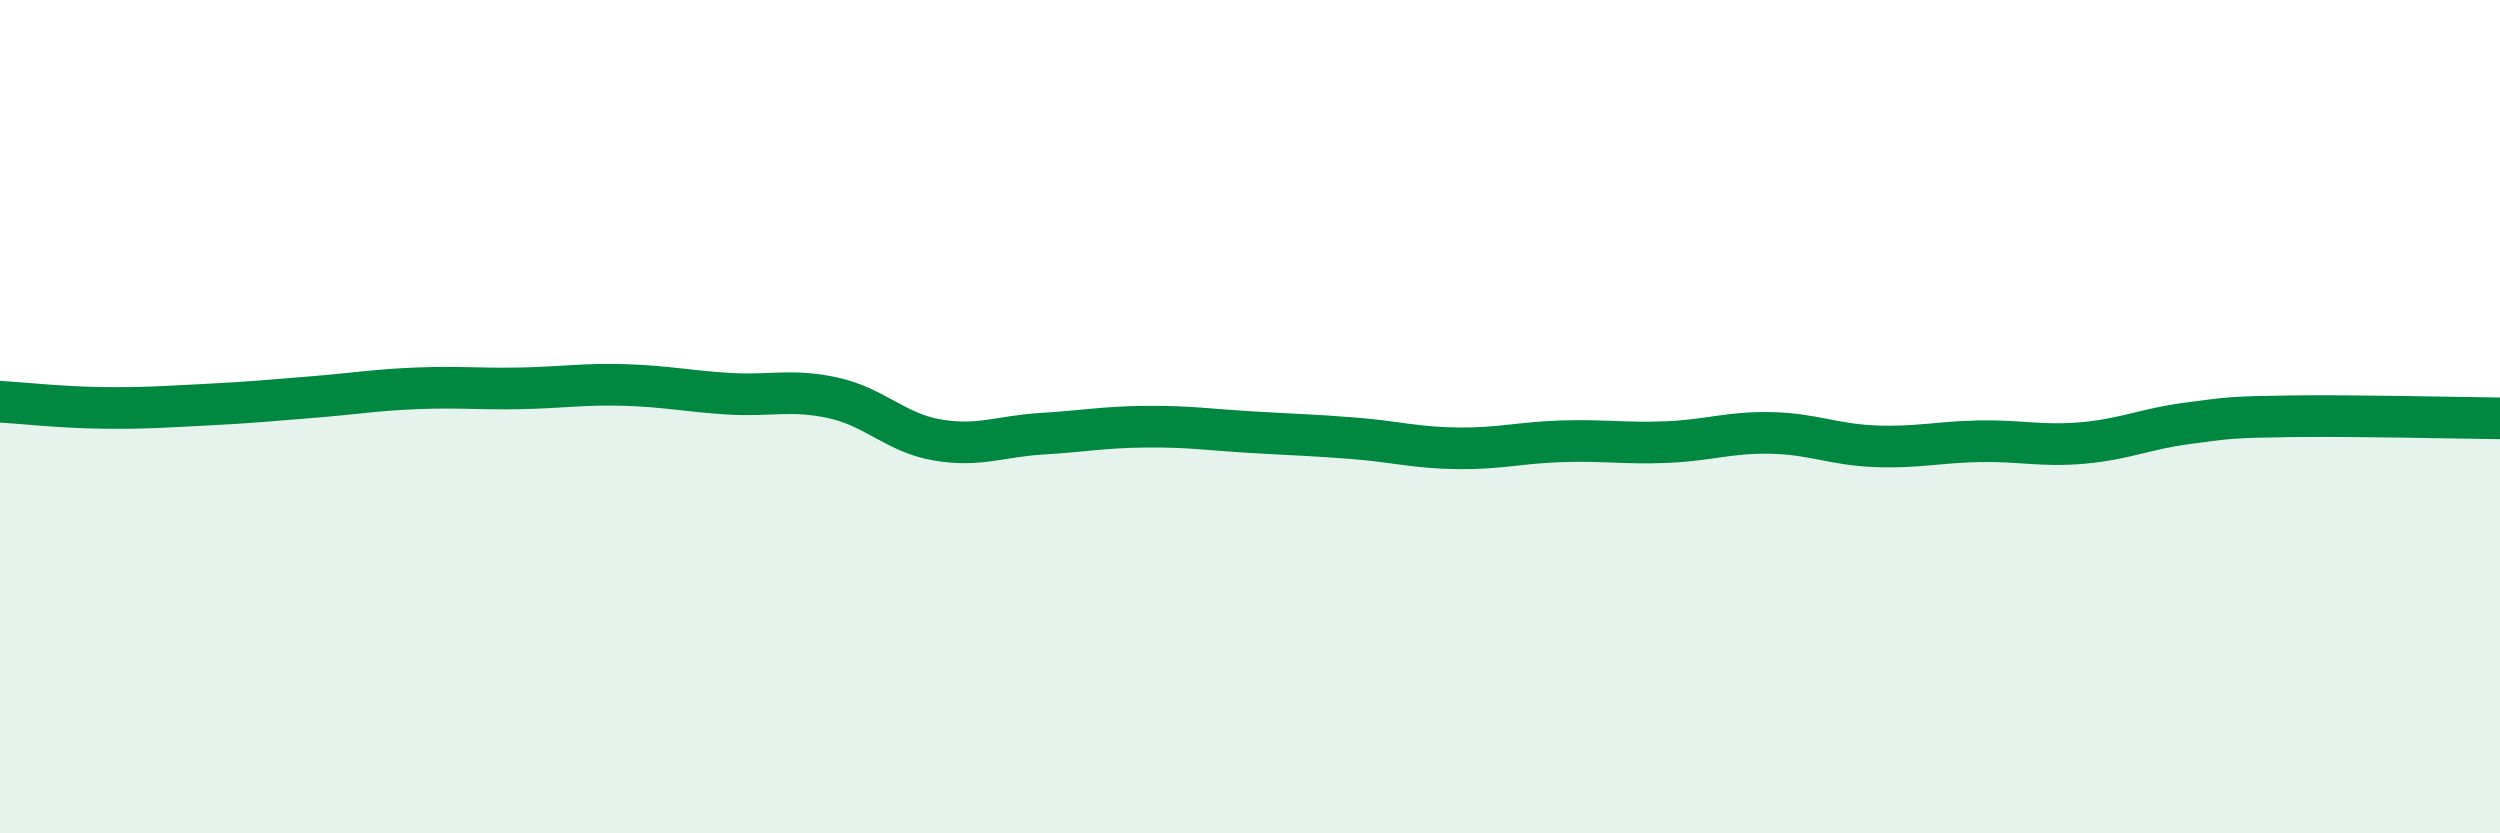 
    <svg width="60" height="20" viewBox="0 0 60 20" xmlns="http://www.w3.org/2000/svg">
      <path
        d="M 0,9.64 C 0.5,9.67 1.5,9.78 2.5,9.79 C 3.5,9.8 4,9.76 5,9.71 C 6,9.66 6.5,9.61 7.5,9.53 C 8.5,9.45 9,9.36 10,9.32 C 11,9.28 11.5,9.34 12.5,9.32 C 13.5,9.3 14,9.21 15,9.24 C 16,9.27 16.5,9.39 17.5,9.45 C 18.5,9.51 19,9.33 20,9.55 C 21,9.77 21.5,10.39 22.5,10.56 C 23.5,10.73 24,10.47 25,10.41 C 26,10.35 26.5,10.25 27.5,10.24 C 28.5,10.23 29,10.31 30,10.37 C 31,10.43 31.5,10.44 32.5,10.52 C 33.5,10.6 34,10.75 35,10.76 C 36,10.77 36.5,10.62 37.5,10.59 C 38.5,10.56 39,10.65 40,10.61 C 41,10.57 41.5,10.37 42.5,10.39 C 43.5,10.41 44,10.67 45,10.71 C 46,10.75 46.5,10.61 47.5,10.59 C 48.5,10.57 49,10.72 50,10.63 C 51,10.54 51.5,10.29 52.5,10.16 C 53.5,10.03 53.5,10.01 55,9.99 C 56.5,9.97 59,10.03 60,10.04L60 20L0 20Z"
        fill="#008740"
        opacity="0.1"
        stroke-linecap="round"
        stroke-linejoin="round"
      />
      <path
        d="M 0,9.64 C 0.5,9.67 1.5,9.78 2.5,9.79 C 3.5,9.8 4,9.76 5,9.71 C 6,9.66 6.5,9.61 7.5,9.53 C 8.5,9.45 9,9.36 10,9.32 C 11,9.28 11.5,9.34 12.5,9.32 C 13.5,9.3 14,9.21 15,9.24 C 16,9.27 16.5,9.39 17.5,9.45 C 18.5,9.51 19,9.33 20,9.55 C 21,9.77 21.5,10.39 22.5,10.56 C 23.5,10.73 24,10.47 25,10.41 C 26,10.35 26.5,10.25 27.5,10.24 C 28.5,10.23 29,10.31 30,10.37 C 31,10.43 31.5,10.44 32.5,10.52 C 33.5,10.6 34,10.75 35,10.76 C 36,10.77 36.5,10.62 37.5,10.59 C 38.5,10.56 39,10.65 40,10.61 C 41,10.57 41.5,10.37 42.5,10.39 C 43.5,10.41 44,10.67 45,10.71 C 46,10.75 46.5,10.61 47.5,10.59 C 48.5,10.57 49,10.72 50,10.63 C 51,10.54 51.5,10.29 52.5,10.16 C 53.5,10.03 53.5,10.01 55,9.99 C 56.5,9.97 59,10.03 60,10.04"
        stroke="#008740"
        stroke-width="1"
        fill="none"
        stroke-linecap="round"
        stroke-linejoin="round"
      />
    </svg>
  
